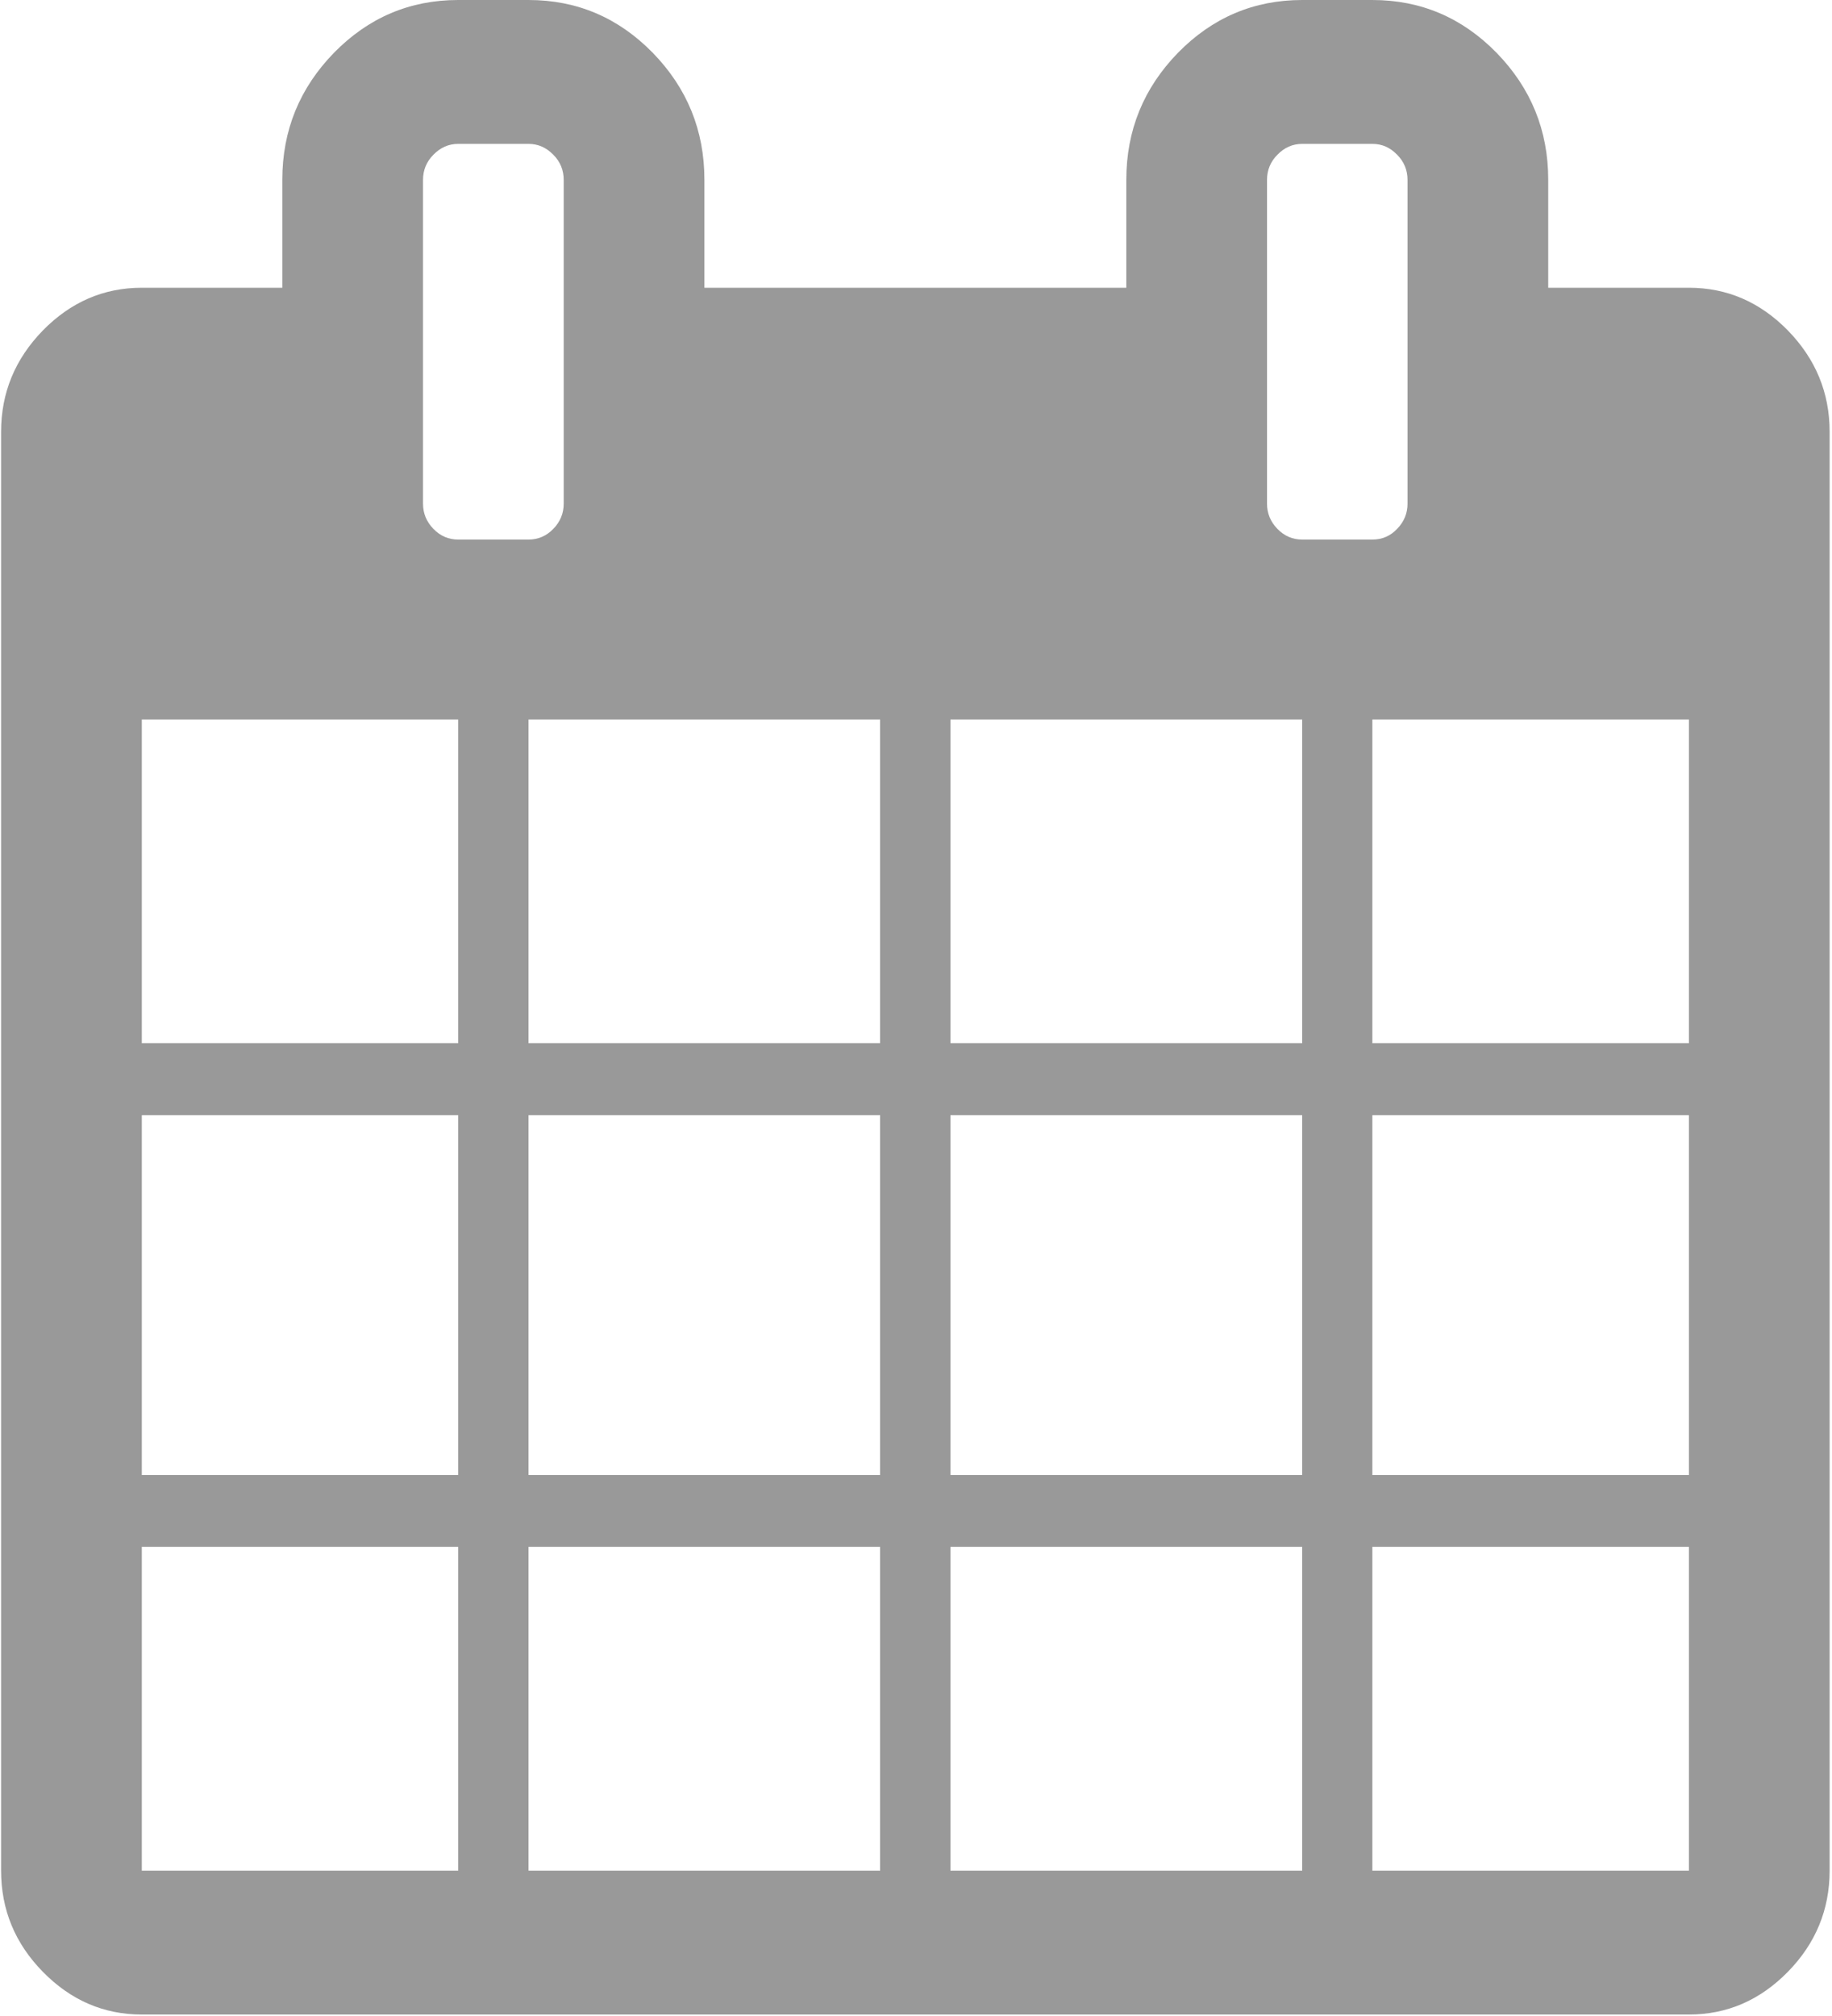 <svg width="10" height="11" viewBox="0 0 10 11" fill="none" xmlns="http://www.w3.org/2000/svg">
<path fill-rule="evenodd" clip-rule="evenodd" d="M9.759 1.803C9.607 1.648 9.427 1.57 9.219 1.57H8.451V0.981C8.451 0.712 8.357 0.481 8.169 0.288C7.981 0.096 7.755 0 7.491 0H7.108C6.844 0 6.618 0.096 6.43 0.288C6.242 0.481 6.148 0.712 6.148 0.981V1.57H3.845V0.981C3.845 0.712 3.751 0.481 3.563 0.288C3.375 0.096 3.149 0 2.885 0H2.501C2.237 0 2.011 0.096 1.823 0.288C1.635 0.481 1.541 0.712 1.541 0.981V1.57H0.774C0.566 1.57 0.386 1.648 0.234 1.803C0.082 1.959 0.006 2.143 0.006 2.356V10.207C0.006 10.42 0.082 10.604 0.234 10.759C0.386 10.914 0.566 10.992 0.774 10.992H9.219C9.427 10.992 9.607 10.914 9.759 10.759C9.911 10.604 9.987 10.419 9.987 10.207V2.356C9.987 2.143 9.911 1.959 9.759 1.803ZM2.501 10.207H0.774V8.44H2.501V10.207ZM0.774 8.048H2.501V6.085H0.774V8.048ZM2.501 5.692H0.774V3.926H2.501V5.692ZM2.309 2.748C2.309 2.801 2.328 2.847 2.366 2.886C2.404 2.925 2.449 2.944 2.501 2.944H2.885C2.937 2.944 2.982 2.925 3.02 2.886C3.058 2.847 3.077 2.801 3.077 2.748V0.982C3.077 0.928 3.058 0.882 3.02 0.844C2.982 0.805 2.937 0.785 2.885 0.785H2.501C2.449 0.785 2.404 0.805 2.366 0.844C2.328 0.882 2.309 0.928 2.309 0.982V2.748ZM4.804 10.207H2.885V8.44H4.804V10.207ZM2.885 8.048H4.804V6.085H2.885V8.048ZM4.804 5.692H2.885V3.926H4.804V5.692ZM5.188 10.207H7.108V8.44H5.188V10.207ZM7.108 8.048H5.188V6.085H7.108V8.048ZM5.188 5.692H7.108V3.926H5.188V5.692ZM6.973 2.886C6.935 2.847 6.916 2.801 6.916 2.748V0.982C6.916 0.928 6.935 0.882 6.973 0.844C7.011 0.805 7.056 0.785 7.108 0.785H7.491C7.544 0.785 7.588 0.805 7.626 0.844C7.664 0.882 7.683 0.928 7.683 0.982V2.748C7.683 2.801 7.664 2.847 7.626 2.886C7.589 2.925 7.544 2.944 7.491 2.944H7.108C7.056 2.944 7.011 2.925 6.973 2.886ZM7.491 10.207H9.219V8.44H7.491V10.207ZM9.219 8.048H7.491V6.085H9.219V8.048ZM7.491 5.692H9.219V3.926H7.491V5.692Z" fill="#999999"/>
</svg>
